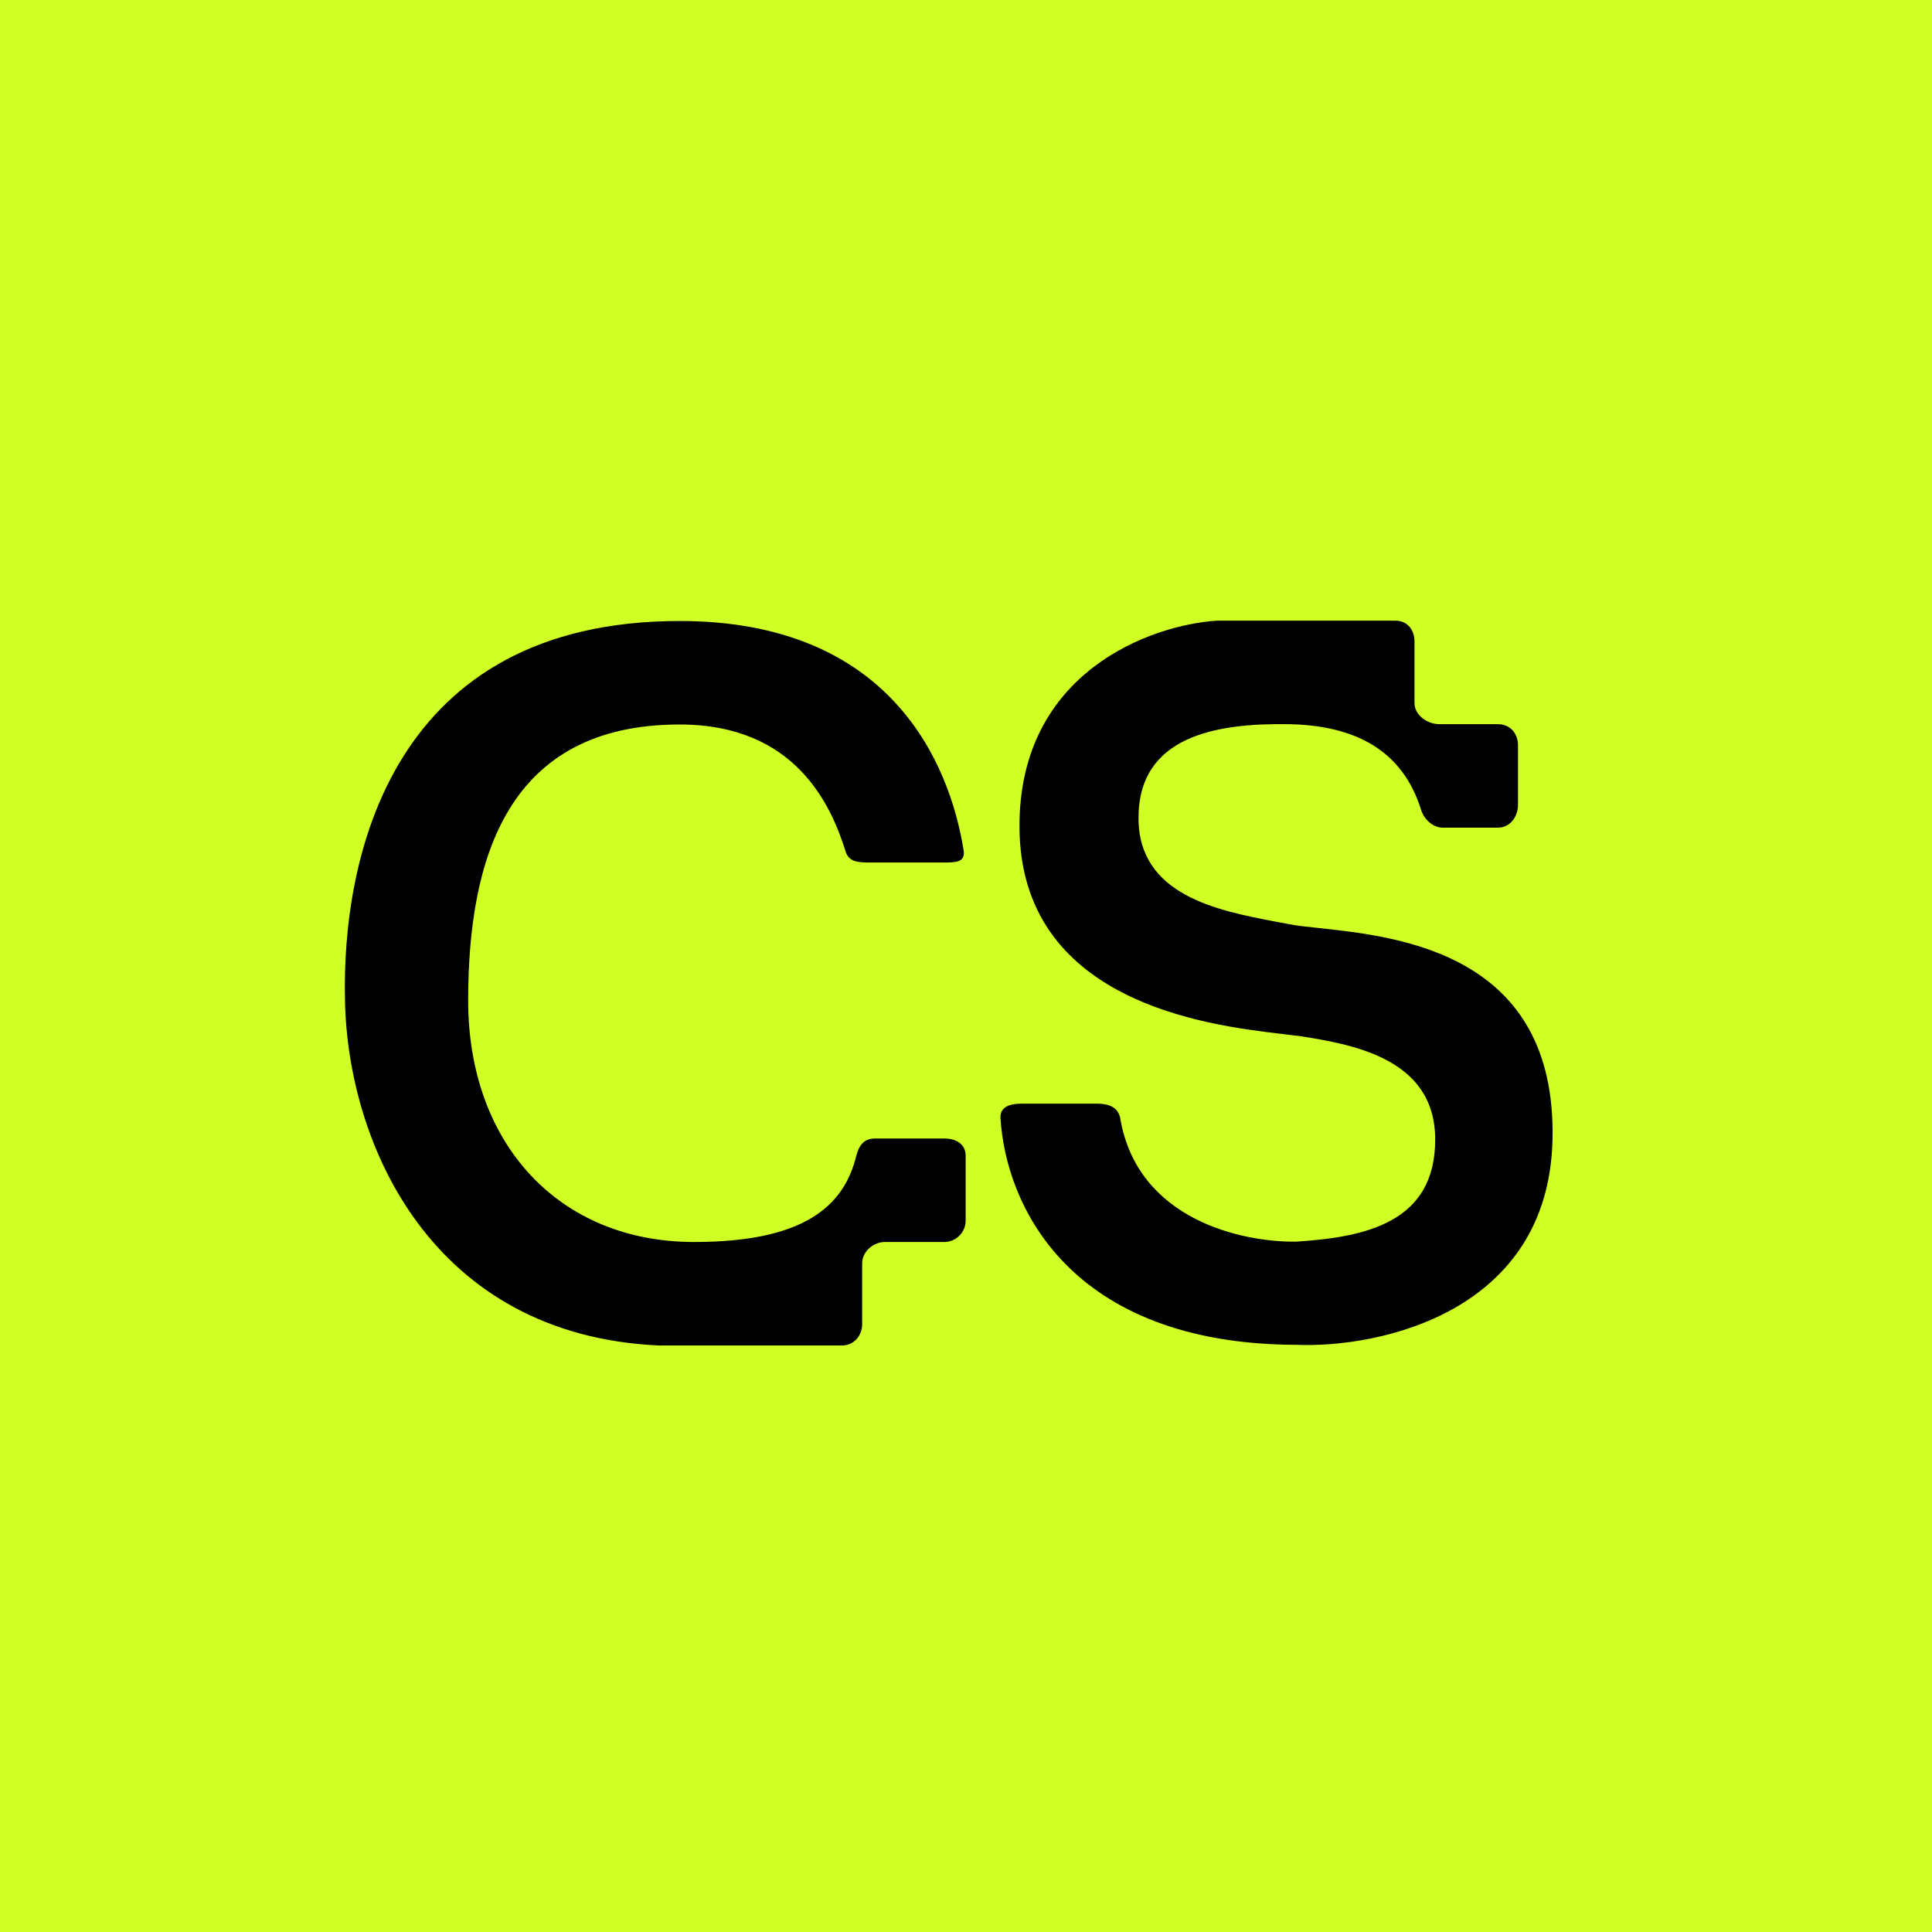 <!-- by Finnhub --><svg width="56" height="56" viewBox="0 0 56 56" xmlns="http://www.w3.org/2000/svg"><path fill="#D0FF25" d="M0 0h56v56H0z"/><path d="M27.93 24.64C27.52 22.1 25.8 18 19.7 18c-8.33 0-9.8 6.81-9.7 11 .08 4.18 2.52 9.7 9.1 10h5.3c.35 0 .59-.28.59-.62v-1.76c0-.34.32-.62.66-.62h1.72c.34 0 .62-.28.62-.62V33.5c0-.34-.28-.5-.62-.5h-2.01c-.32 0-.46.2-.54.5-.36 1.48-1.54 2.5-4.7 2.5-3.93 0-6.55-2.86-6.55-7 0-4.14 1.15-8 6.13-8 3.38 0 4.4 2.37 4.81 3.68.1.32.39.32.72.32H27.34c.36 0 .65 0 .59-.36ZM44 23.34V21.6c0-.34-.23-.61-.58-.61h-1.7c-.36 0-.72-.27-.72-.61V18.6c0-.34-.2-.61-.56-.61h-5.16c-1.91.12-5.73 1.48-5.73 5.95 0 5.1 5.43 5.77 7.53 6.02l.49.06h.03c1.53.24 4 .62 4 3.01 0 2.41-2.02 2.83-4.03 2.96-1.55.02-4.6-.62-5.1-3.58-.06-.32-.34-.42-.67-.42h-2.2c-.34 0-.62.1-.6.42.15 2.5 1.98 6.55 8.57 6.57 2.43.1 7.32-.95 7.43-5.95.12-5.4-4.45-5.88-6.77-6.13-.37-.04-.68-.07-.9-.12l-.38-.07c-1.66-.32-3.95-.76-3.95-3 0-2.37 2.24-2.75 4.33-2.72 1.94.03 3.32.75 3.86 2.48.08.27.34.52.63.52h1.6c.35 0 .58-.32.58-.66Z"/></svg>